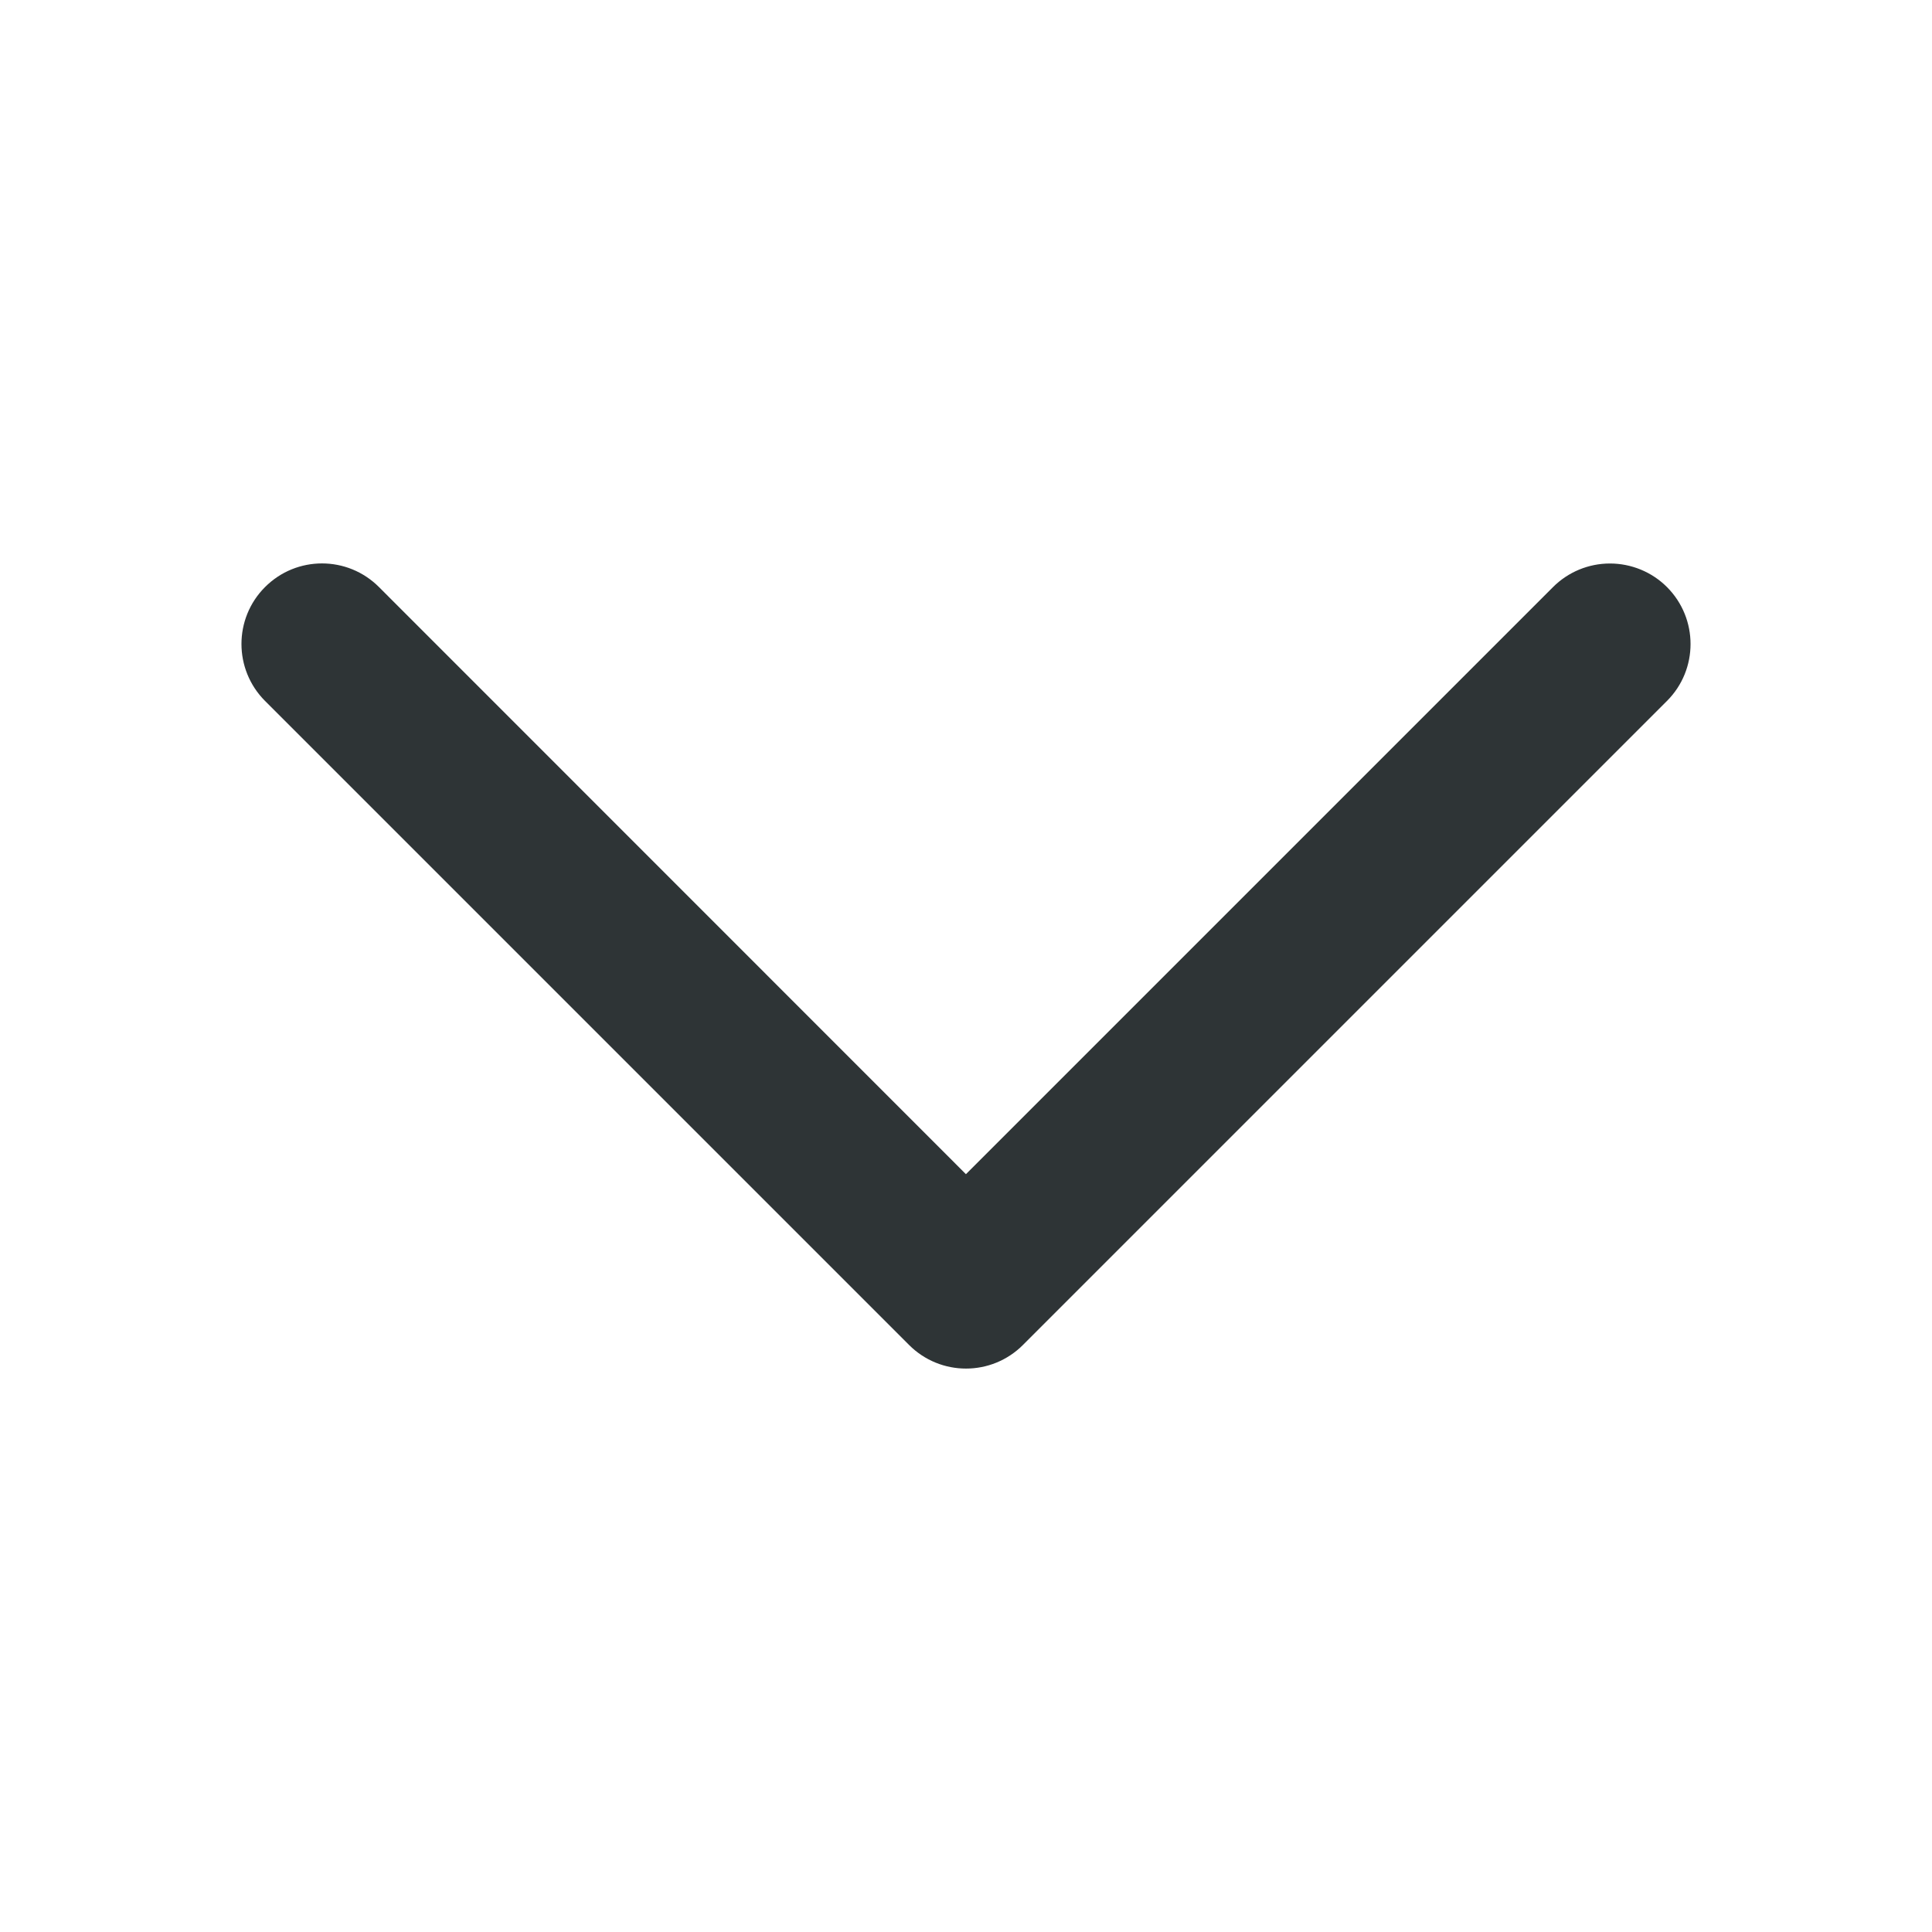 <svg viewBox="0 0 24 24" xmlns="http://www.w3.org/2000/svg"><path d="m19.999 7c.266-0.0.521.105.709.293.39.391.39 1.024 0 1.414l-8 8c-.391.392-1.025.392-1.416 0l-8-8c-.39-.391-.39-1.024 0-1.414.391-.392 1.025-.392 1.416 0l7.291 7.293 7.293-7.293c.188-.188.442-.293.707-.293z" fill="#2e3436"/></svg>